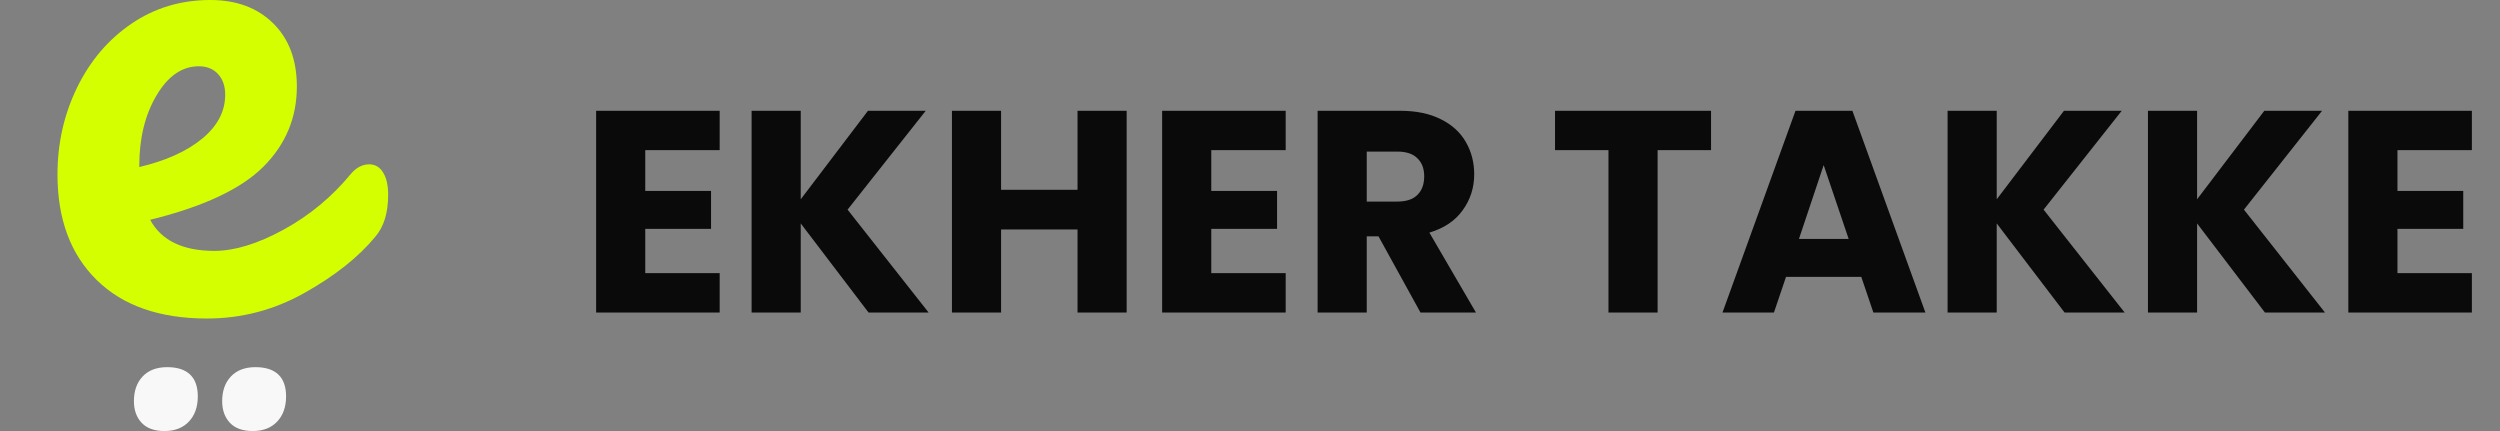 <svg width="116" height="20" viewBox="0 0 116 20" fill="none" xmlns="http://www.w3.org/2000/svg">
<rect x="0" y="0" width="116" height="20" fill="#808080" stroke="none"/>
<path d="M17.131 7.625C17.404 7.625 17.618 7.751 17.775 8.002C17.932 8.253 18.01 8.598 18.01 9.037C18.01 9.874 17.812 10.522 17.415 10.983C16.64 11.924 15.547 12.792 14.135 13.587C12.723 14.382 11.212 14.779 9.601 14.779C7.405 14.779 5.699 14.183 4.486 12.991C3.273 11.799 2.667 10.167 2.667 8.095C2.667 6.653 2.97 5.309 3.576 4.064C4.183 2.819 5.024 1.831 6.102 1.098C7.179 0.366 8.398 0 9.758 0C10.971 0 11.944 0.361 12.676 1.083C13.408 1.804 13.774 2.782 13.774 4.017C13.774 5.461 13.256 6.7 12.221 7.735C11.186 8.77 9.434 9.591 6.966 10.198C7.488 11.16 8.482 11.641 9.946 11.641C10.887 11.641 11.959 11.312 13.162 10.654C14.365 9.995 15.406 9.132 16.285 8.064C16.536 7.772 16.818 7.625 17.131 7.625ZM9.225 3.075C8.451 3.075 7.797 3.525 7.264 4.424C6.73 5.324 6.463 6.412 6.463 7.688V7.751C7.698 7.458 8.67 7.019 9.382 6.433C10.093 5.847 10.449 5.167 10.449 4.393C10.449 3.996 10.338 3.677 10.118 3.437C9.899 3.196 9.601 3.075 9.225 3.075Z" fill="#D4FF00"/>
<path d="M7.632 20C7.165 20 6.811 19.873 6.572 19.618C6.333 19.363 6.214 19.029 6.214 18.614C6.214 18.136 6.349 17.753 6.62 17.466C6.891 17.18 7.271 17.036 7.76 17.036C8.227 17.036 8.581 17.151 8.82 17.379C9.059 17.607 9.178 17.944 9.178 18.39C9.178 18.88 9.04 19.27 8.764 19.562C8.488 19.854 8.111 20 7.632 20Z" fill="#F8F8F8"/>
<path d="M11.728 20C11.26 20 10.907 19.873 10.668 19.618C10.429 19.363 10.309 19.029 10.309 18.614C10.309 18.136 10.445 17.753 10.716 17.466C10.987 17.18 11.367 17.036 11.855 17.036C12.323 17.036 12.677 17.151 12.916 17.379C13.155 17.607 13.274 17.944 13.274 18.39C13.274 18.88 13.136 19.27 12.86 19.562C12.584 19.854 12.206 20 11.728 20Z" fill="#F8F8F8"/>
<path d="M29.94 6.967V8.86H32.993V10.62H29.94V12.673H33.393V14.5H27.66V5.14H33.393V6.967H29.94ZM40.3 14.5L37.154 10.367V14.5H34.874V5.14H37.154V9.247L40.274 5.14H42.954L39.327 9.727L43.087 14.5H40.3ZM52.277 5.14V14.5H49.997V10.647H46.45V14.5H44.17V5.14H46.45V8.807H49.997V5.14H52.277ZM56.203 6.967V8.86H59.256V10.62H56.203V12.673H59.656V14.5H53.923V5.14H59.656V6.967H56.203ZM65.91 14.5L63.963 10.967H63.417V14.5H61.137V5.14H64.963C65.701 5.14 66.328 5.269 66.843 5.527C67.368 5.784 67.759 6.14 68.017 6.593C68.274 7.038 68.403 7.536 68.403 8.087C68.403 8.709 68.225 9.264 67.87 9.753C67.523 10.242 67.008 10.589 66.323 10.793L68.483 14.5H65.91ZM63.417 9.353H64.83C65.248 9.353 65.559 9.251 65.763 9.047C65.977 8.842 66.083 8.553 66.083 8.18C66.083 7.824 65.977 7.544 65.763 7.34C65.559 7.136 65.248 7.033 64.83 7.033H63.417V9.353ZM79.393 5.14V6.967H76.913V14.5H74.633V6.967H72.153V5.14H79.393ZM86.364 12.847H82.871L82.311 14.5H79.924L83.311 5.14H85.951L89.338 14.5H86.924L86.364 12.847ZM85.778 11.087L84.618 7.66L83.471 11.087H85.778ZM95.795 14.5L92.648 10.367V14.5H90.368V5.14H92.648V9.247L95.768 5.14H98.448L94.822 9.727L98.582 14.5H95.795ZM105.092 14.5L101.945 10.367V14.5H99.665V5.14H101.945V9.247L105.065 5.14H107.745L104.119 9.727L107.879 14.5H105.092ZM111.242 6.967V8.86H114.295V10.62H111.242V12.673H114.695V14.5H108.962V5.14H114.695V6.967H111.242Z" fill="#0A0A0A"/>
</svg>

